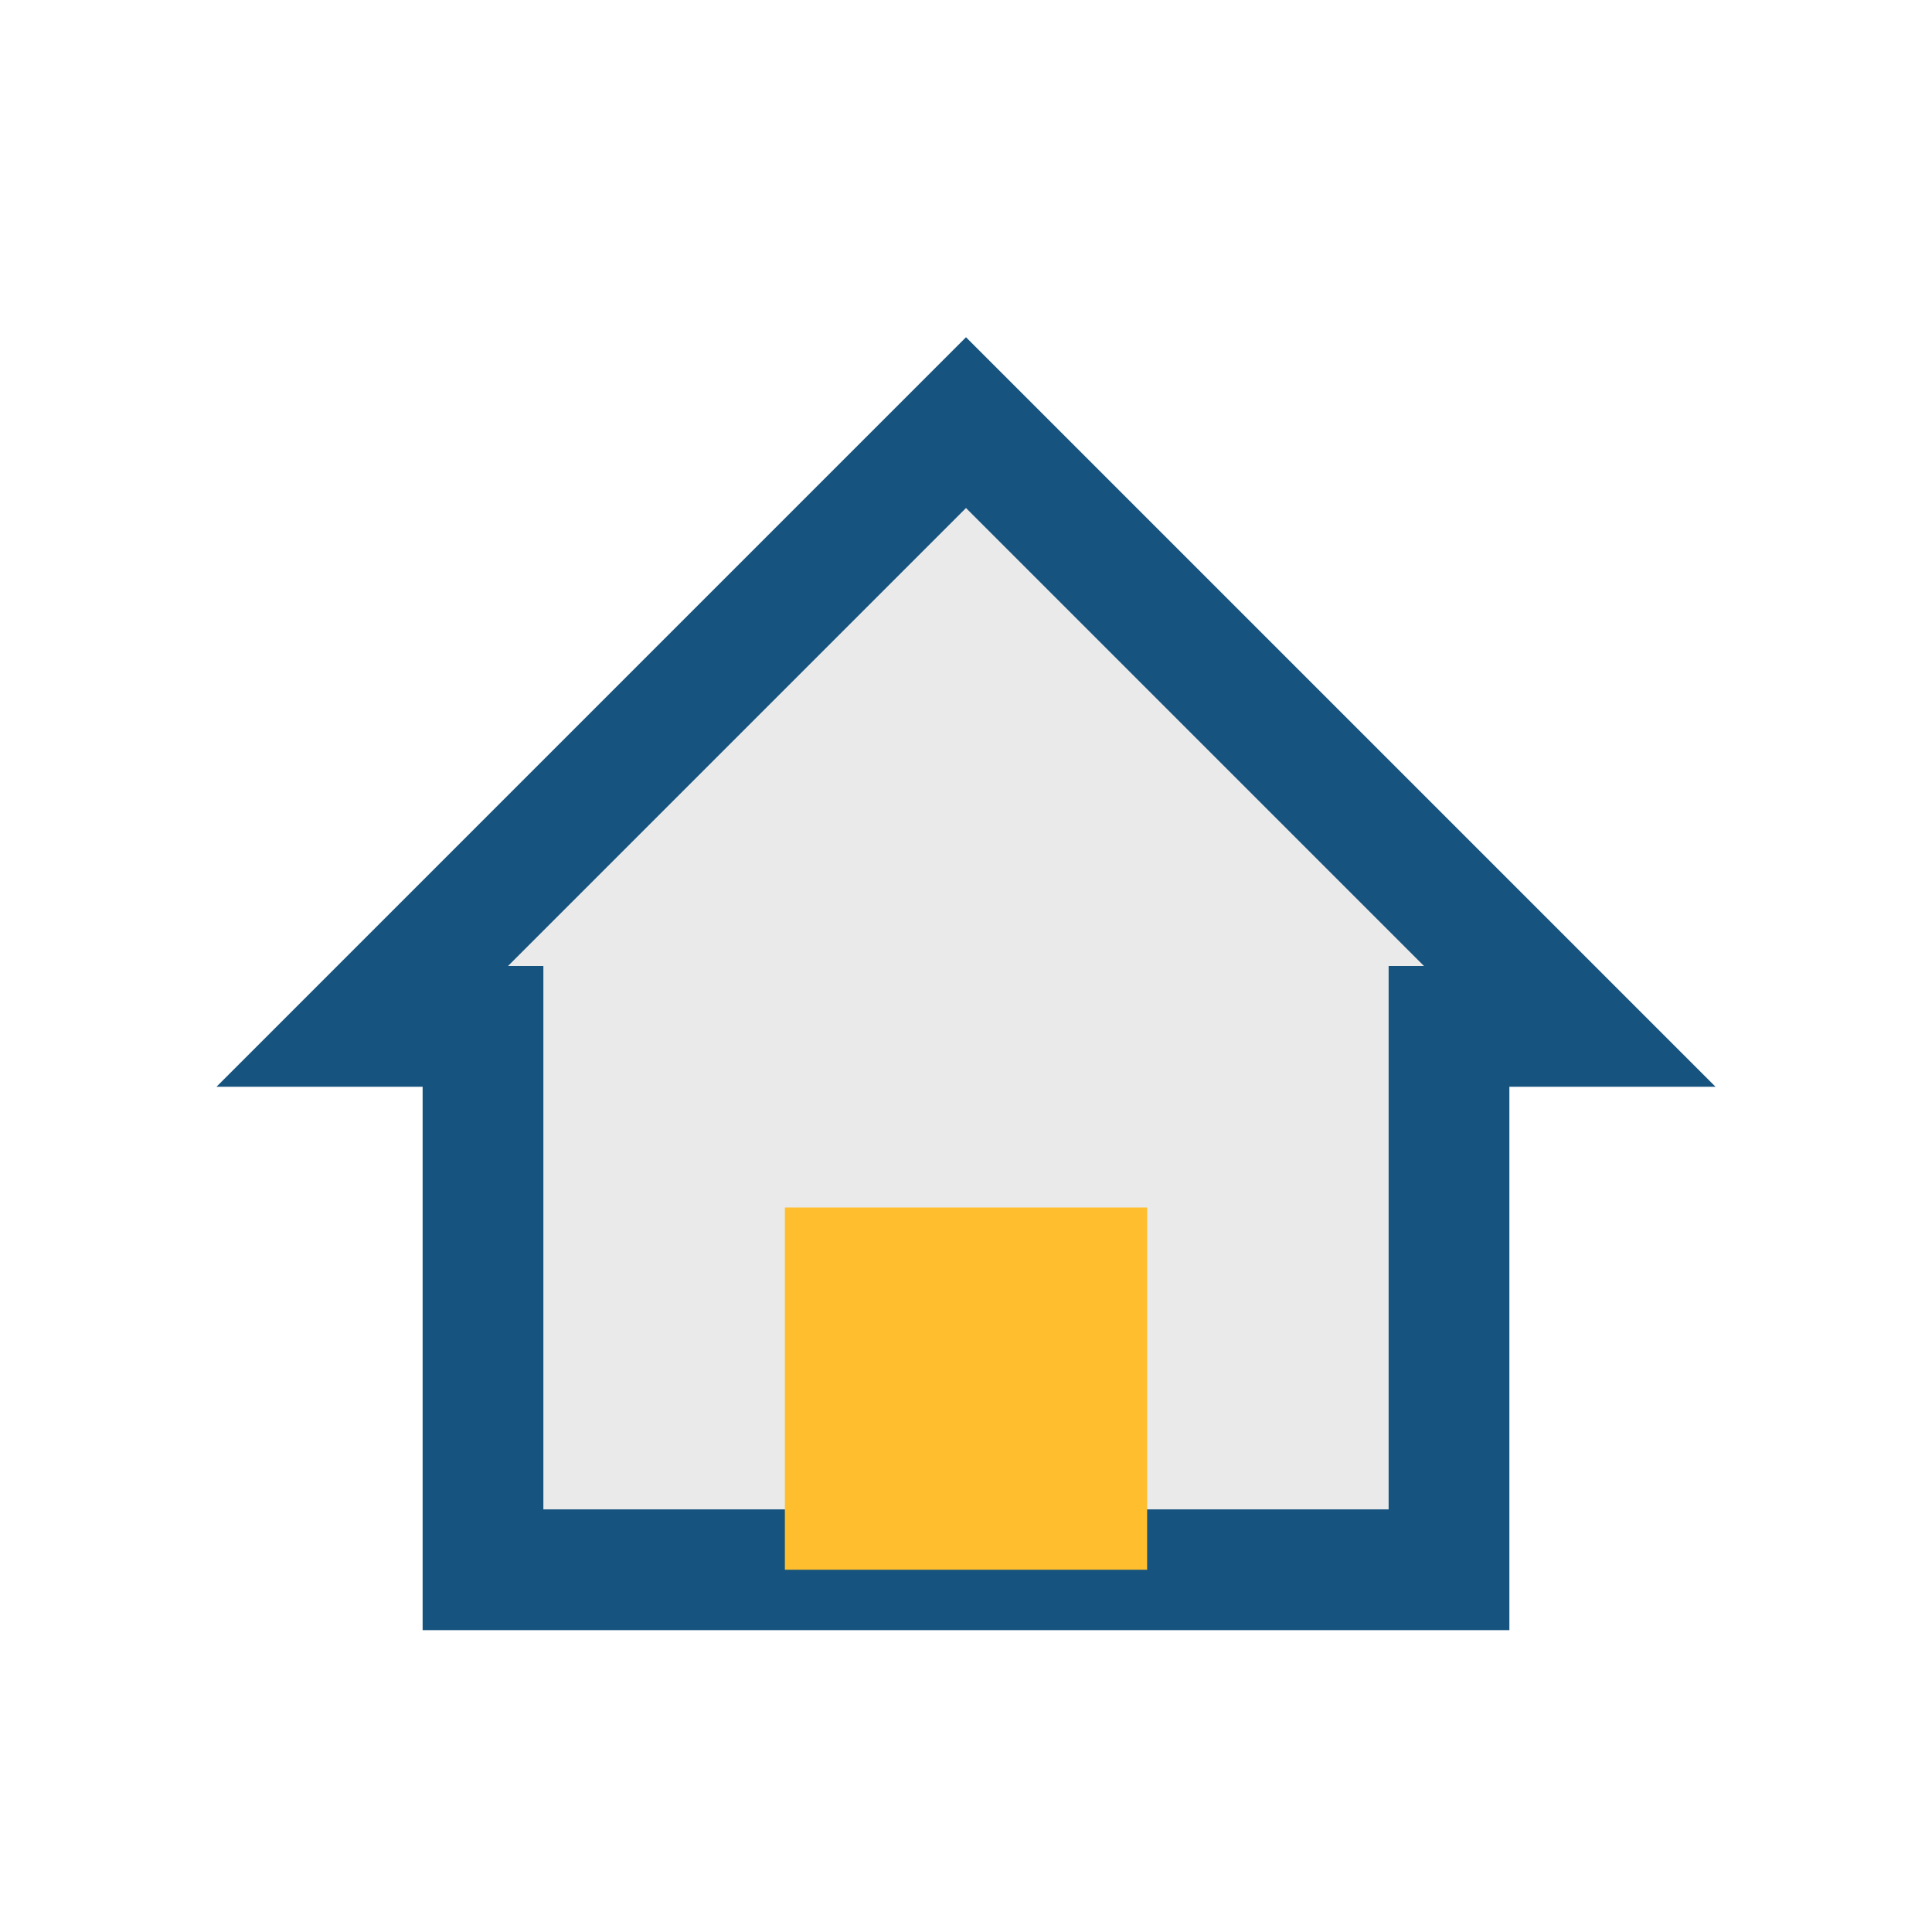 <?xml version="1.0" encoding="UTF-8"?>
<svg xmlns="http://www.w3.org/2000/svg" width="32" height="32" viewBox="0 0 32 32"><polygon points="16,7 6,17 8,17 8,26 24,26 24,17 26,17" fill="#eaeaea" stroke="#16537e" stroke-width="2"/><rect x="13" y="20" width="6" height="6" fill="#ffbe2e"/></svg>